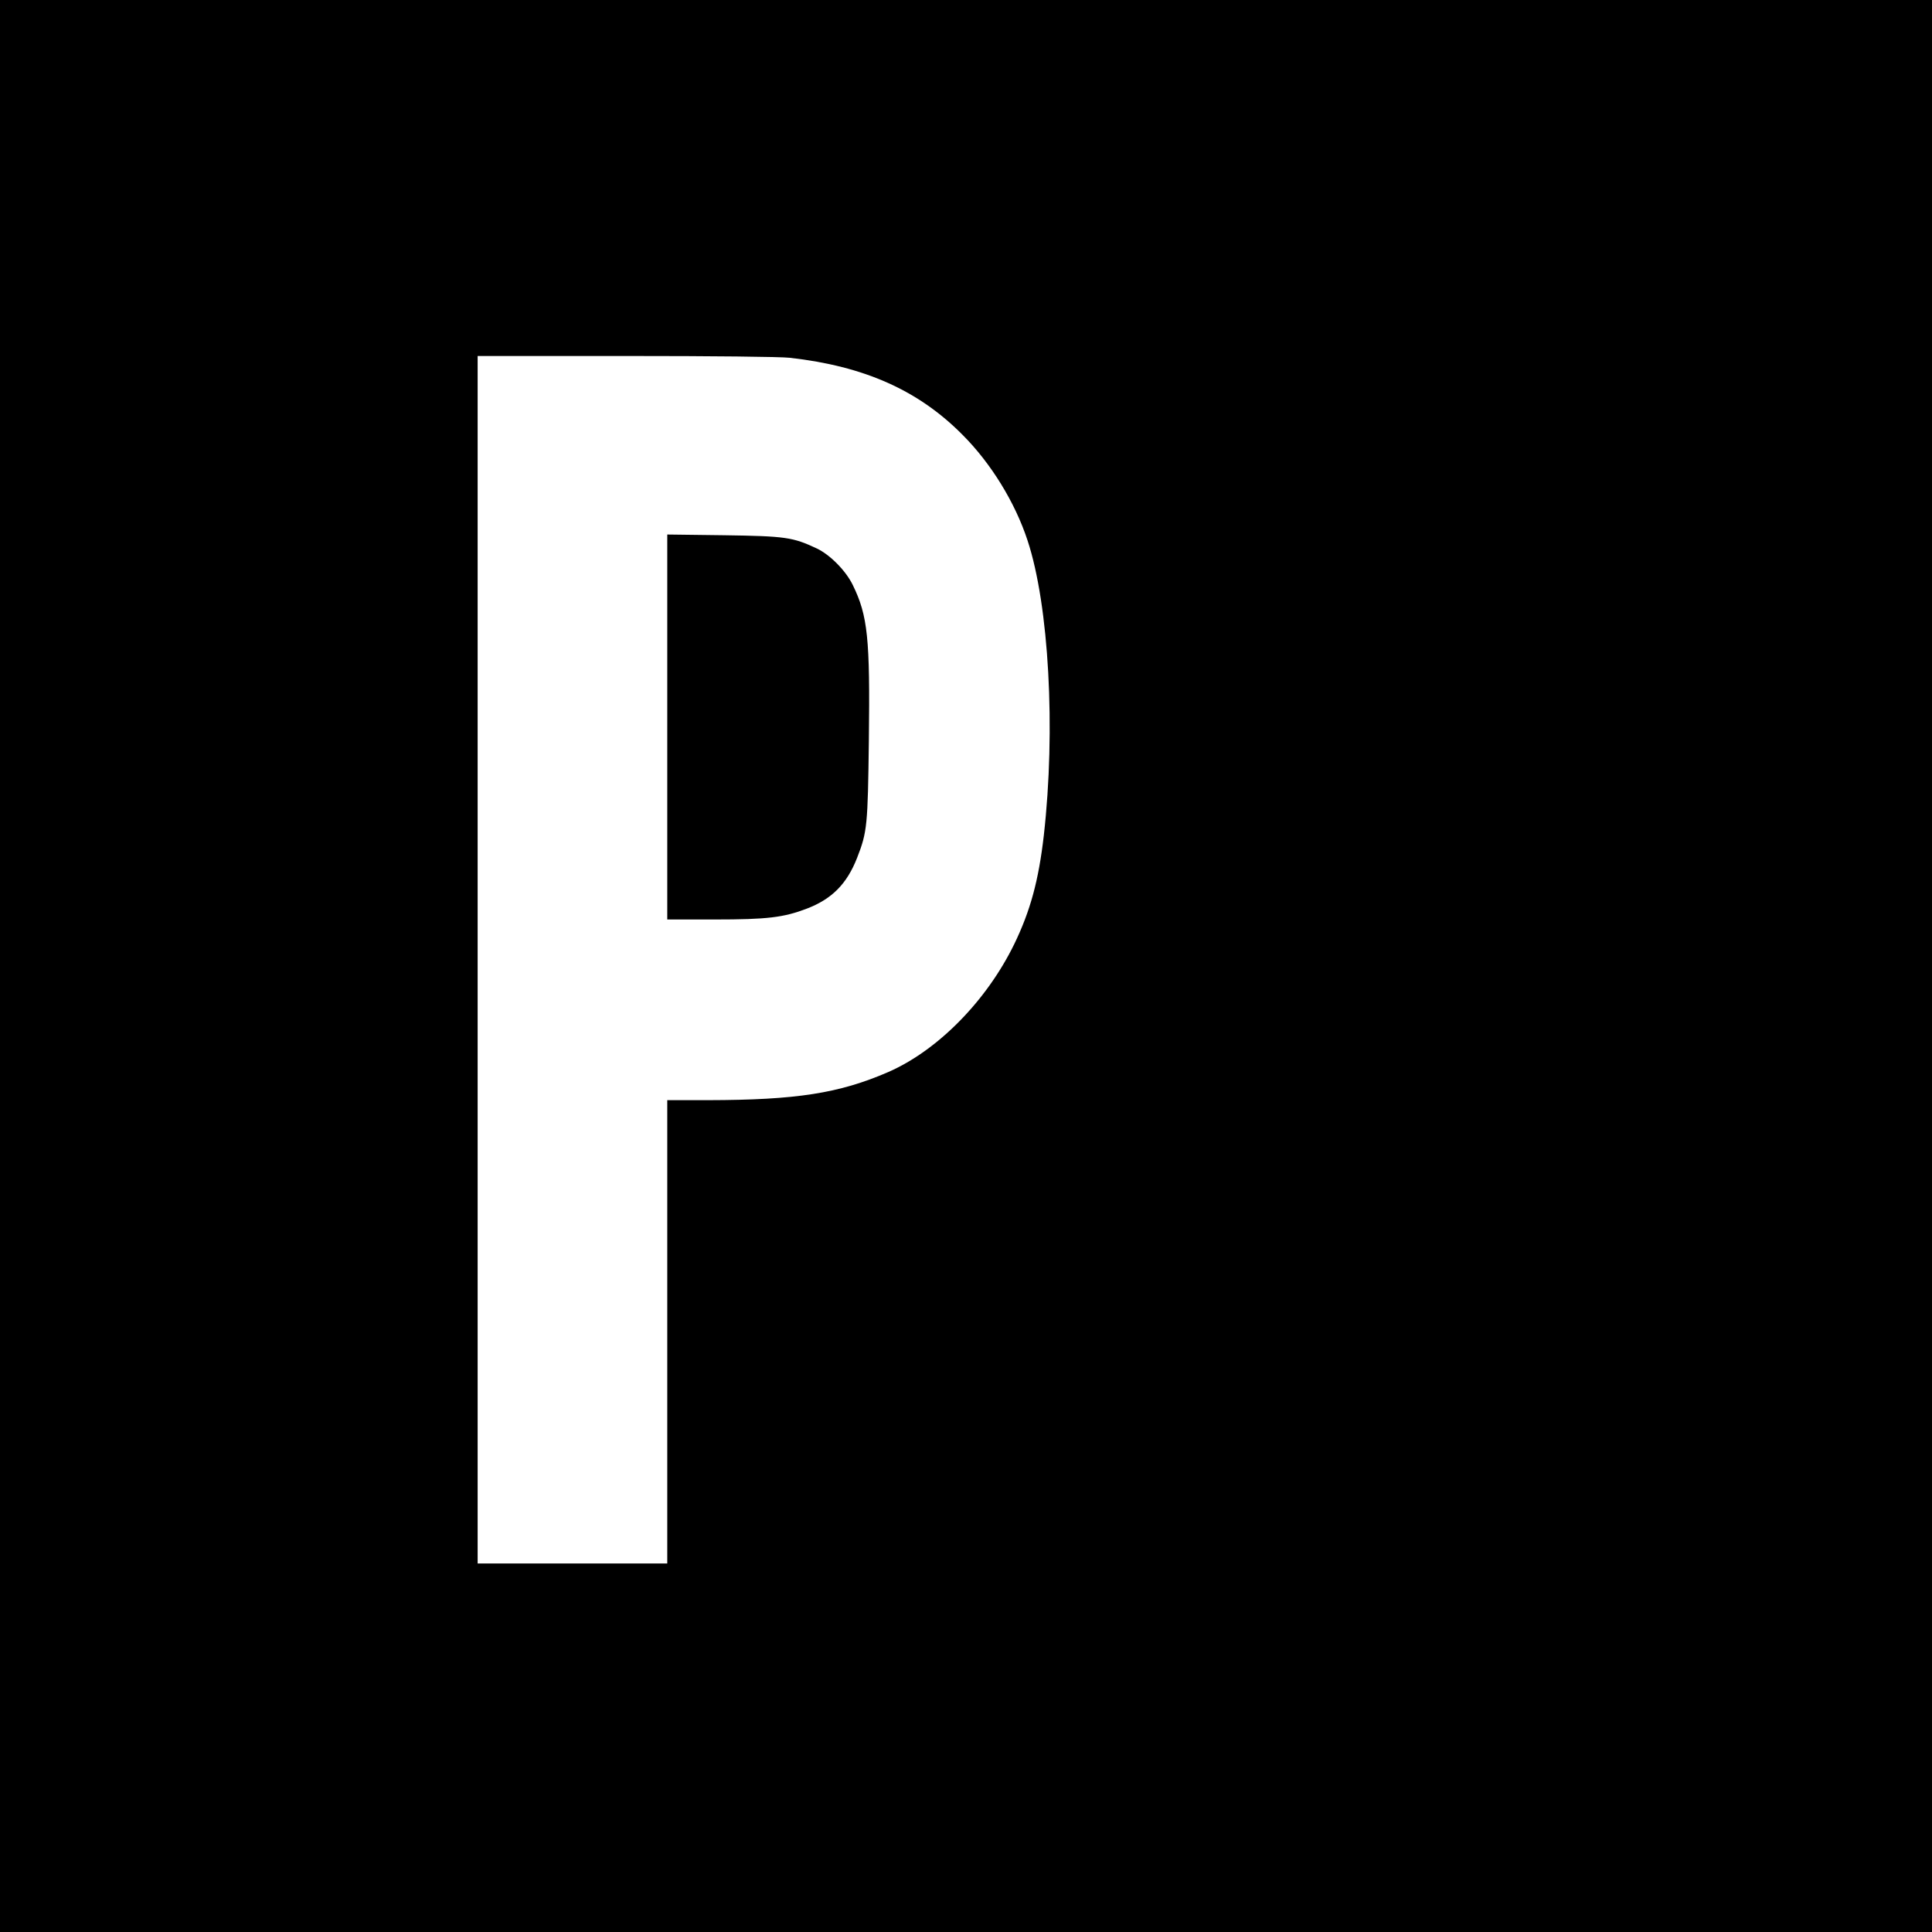 <?xml version="1.0" standalone="no"?>
<!DOCTYPE svg PUBLIC "-//W3C//DTD SVG 20010904//EN"
 "http://www.w3.org/TR/2001/REC-SVG-20010904/DTD/svg10.dtd">
<svg version="1.0" xmlns="http://www.w3.org/2000/svg"
 width="1080pt" height="1080pt" viewBox="0 0 1080 1080"
 preserveAspectRatio="xMidYMid meet">
<g transform="translate(0,1080) scale(0.1,-0.1)"
fill="#000000" stroke="none">
<path d="M0 5400 l0 -5400 5400 0 5400 0 0 5400 0 5400 -5400 0 -5400 0 0
-5400z m4415 3400 c416 -47 718 -181 965 -430 160 -160 294 -378 364 -591 120
-363 158 -1057 91 -1649 -29 -252 -75 -421 -165 -607 -155 -318 -428 -595
-705 -716 -275 -119 -513 -156 -1007 -157 l-228 0 0 -1295 0 -1295 -530 0
-530 0 0 3375 0 3375 828 0 c488 0 864 -4 917 -10z"/>
<path d="M3730 6736 l0 -1076 264 0 c296 0 386 11 517 61 140 54 223 138 280
283 57 146 60 181 66 659 7 570 -6 695 -90 867 -39 80 -127 169 -201 204 -134
63 -174 69 -518 74 l-318 4 0 -1076z"/>
</g>
</svg>
